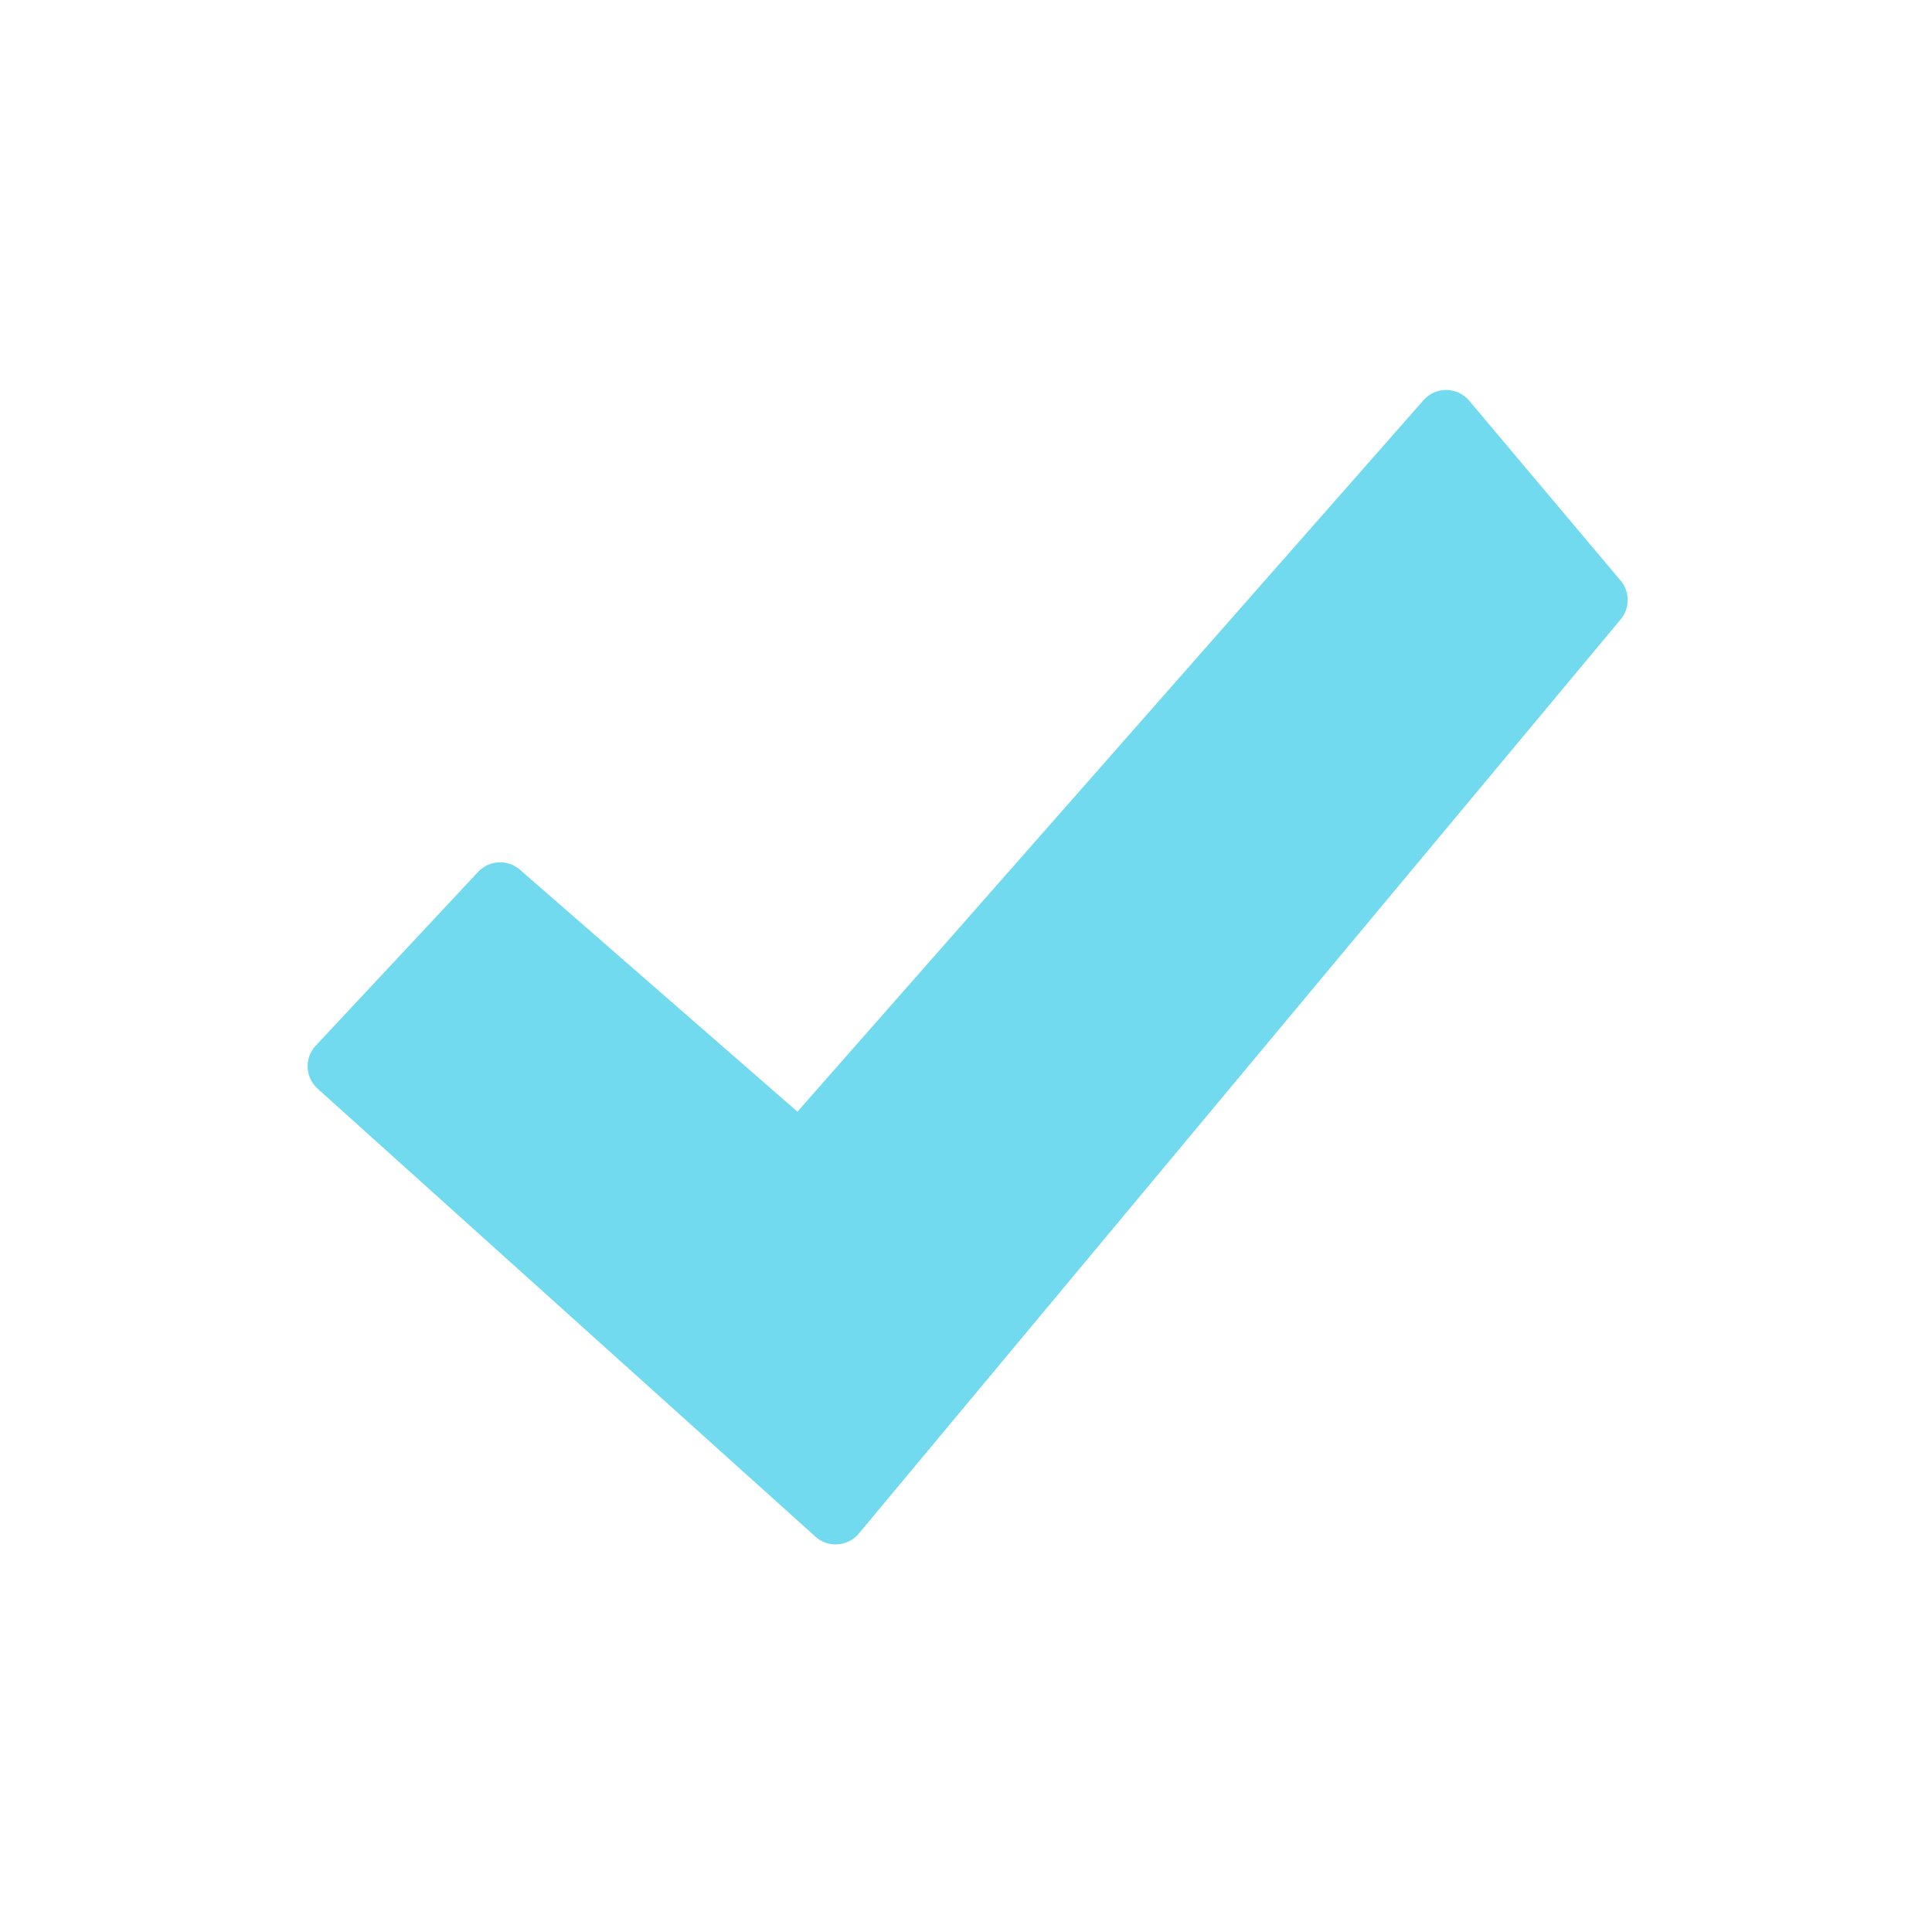<?xml version="1.0" encoding="UTF-8"?> <svg xmlns="http://www.w3.org/2000/svg" viewBox="0 0 20.00 20.00" data-guides="{&quot;vertical&quot;:[],&quot;horizontal&quot;:[]}"><defs></defs><path fill="#72daee" stroke="none" fill-opacity="1" stroke-width="1" stroke-opacity="1" data-original-color="#222222ff" id="tSvg9482d377a2" title="Path 1" d="M16.777 6.412C14.148 9.566 11.519 12.721 8.89 15.876C8.776 16.012 8.572 16.026 8.441 15.907C6.723 14.361 5.005 12.816 3.288 11.27C3.158 11.153 3.149 10.952 3.268 10.825C3.828 10.225 4.389 9.625 4.949 9.026C5.064 8.903 5.255 8.893 5.382 9.003C6.34 9.838 7.297 10.673 8.255 11.508C10.415 9.053 12.575 6.598 14.736 4.143C14.862 3.999 15.086 4.002 15.209 4.148C15.732 4.769 16.255 5.39 16.777 6.011C16.874 6.127 16.874 6.296 16.777 6.412Z"></path></svg> 